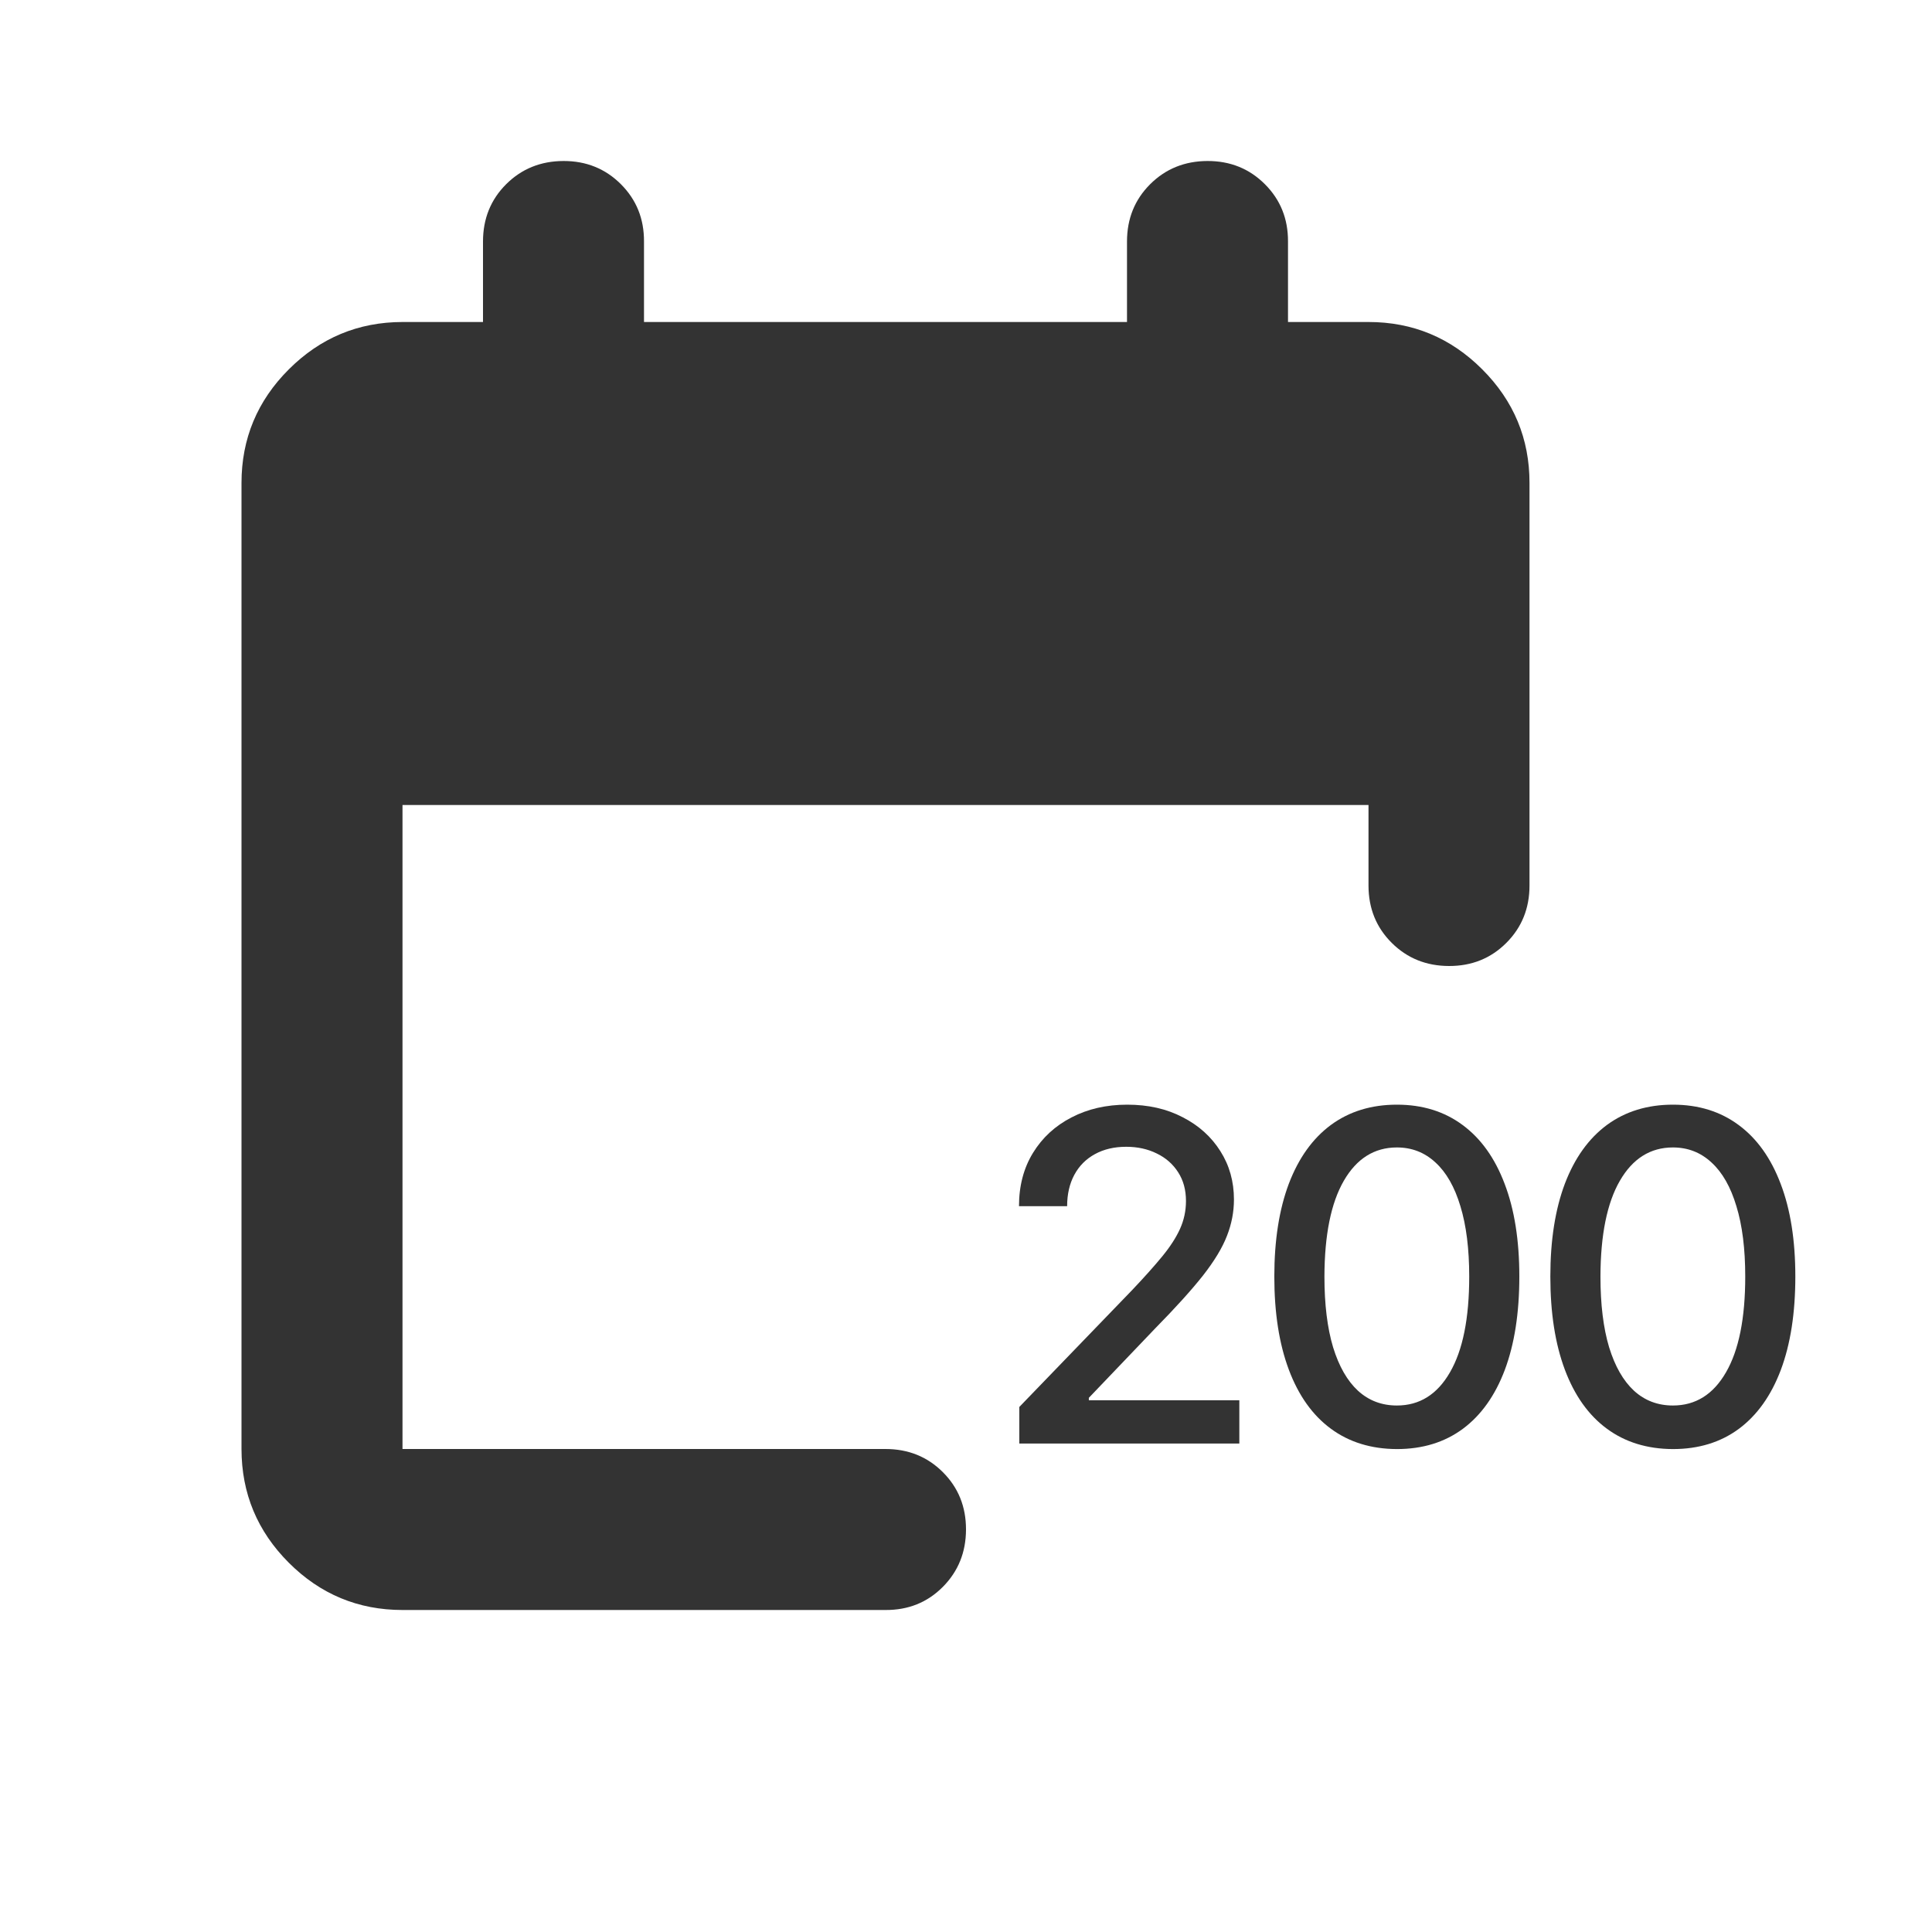 <svg width="84" height="84" viewBox="0 0 84 84" fill="none" xmlns="http://www.w3.org/2000/svg">
<path d="M17.5 70C15.575 70 13.928 69.315 12.558 67.946C11.188 66.576 10.502 64.928 10.5 63V21C10.5 19.075 11.186 17.428 12.558 16.058C13.93 14.689 15.577 14.003 17.5 14H21V10.5C21 9.509 21.336 8.678 22.008 8.008C22.68 7.339 23.511 7.003 24.5 7C25.489 6.998 26.321 7.334 26.995 8.008C27.67 8.683 28.005 9.513 28 10.5V14H49V10.5C49 9.509 49.336 8.678 50.008 8.008C50.68 7.339 51.511 7.003 52.5 7C53.489 6.998 54.321 7.334 54.995 8.008C55.67 8.683 56.005 9.513 56 10.5V14H59.5C61.425 14 63.074 14.686 64.445 16.058C65.817 17.43 66.502 19.078 66.5 21V38.5C66.5 39.492 66.164 40.324 65.492 40.996C64.82 41.668 63.989 42.003 63 42C62.011 41.998 61.18 41.662 60.508 40.992C59.836 40.323 59.5 39.492 59.5 38.5V35H17.5V63H38.5C39.492 63 40.324 63.336 40.995 64.008C41.667 64.68 42.002 65.511 42 66.5C41.998 67.49 41.662 68.321 40.992 68.996C40.322 69.67 39.492 70.005 38.5 70H17.5Z" fill="#333333"/>
<path d="M72.736 63.003C71.615 62.999 70.657 62.703 69.862 62.116C69.067 61.53 68.459 60.676 68.038 59.554C67.617 58.433 67.406 57.082 67.406 55.502C67.406 53.927 67.617 52.581 68.038 51.464C68.464 50.348 69.074 49.496 69.869 48.909C70.668 48.323 71.624 48.029 72.736 48.029C73.848 48.029 74.801 48.325 75.596 48.916C76.391 49.503 76.999 50.355 77.42 51.471C77.846 52.583 78.058 53.927 78.058 55.502C78.058 57.087 77.848 58.44 77.427 59.562C77.006 60.678 76.398 61.532 75.603 62.123C74.808 62.71 73.852 63.003 72.736 63.003ZM72.736 61.109C73.72 61.109 74.489 60.628 75.042 59.668C75.601 58.708 75.88 57.319 75.88 55.502C75.88 54.296 75.752 53.276 75.496 52.444C75.246 51.606 74.884 50.972 74.411 50.541C73.942 50.106 73.384 49.889 72.736 49.889C71.757 49.889 70.988 50.371 70.43 51.336C69.871 52.301 69.59 53.69 69.585 55.502C69.585 56.713 69.71 57.738 69.961 58.575C70.217 59.408 70.579 60.039 71.047 60.47C71.515 60.896 72.078 61.109 72.736 61.109Z" fill="#333333"/>
<path d="M60.735 63.003C59.614 62.999 58.656 62.703 57.861 62.116C57.066 61.53 56.458 60.676 56.037 59.554C55.616 58.433 55.405 57.082 55.405 55.502C55.405 53.927 55.616 52.581 56.037 51.464C56.463 50.348 57.073 49.496 57.868 48.909C58.667 48.323 59.623 48.029 60.735 48.029C61.847 48.029 62.8 48.325 63.595 48.916C64.39 49.503 64.998 50.355 65.419 51.471C65.845 52.583 66.058 53.927 66.058 55.502C66.058 57.087 65.847 58.44 65.426 59.562C65.005 60.678 64.397 61.532 63.602 62.123C62.807 62.71 61.852 63.003 60.735 63.003ZM60.735 61.109C61.719 61.109 62.488 60.628 63.041 59.668C63.6 58.708 63.879 57.319 63.879 55.502C63.879 54.296 63.751 53.276 63.496 52.444C63.245 51.606 62.883 50.972 62.41 50.541C61.941 50.106 61.383 49.889 60.735 49.889C59.756 49.889 58.987 50.371 58.428 51.336C57.87 52.301 57.589 53.69 57.584 55.502C57.584 56.713 57.709 57.738 57.96 58.575C58.216 59.408 58.578 60.039 59.046 60.47C59.514 60.896 60.077 61.109 60.735 61.109Z" fill="#333333"/>
<path d="M44.318 62.762V61.172L49.236 56.077C49.761 55.523 50.194 55.038 50.535 54.622C50.88 54.201 51.138 53.801 51.308 53.423C51.478 53.044 51.564 52.642 51.564 52.216C51.564 51.734 51.45 51.317 51.223 50.967C50.996 50.612 50.686 50.34 50.293 50.151C49.901 49.957 49.458 49.86 48.966 49.86C48.446 49.86 47.992 49.967 47.604 50.18C47.216 50.392 46.918 50.693 46.709 51.081C46.501 51.469 46.397 51.923 46.397 52.444H44.304C44.304 51.559 44.507 50.785 44.914 50.123C45.321 49.461 45.879 48.947 46.589 48.583C47.298 48.214 48.105 48.029 49.009 48.029C49.922 48.029 50.726 48.211 51.422 48.576C52.122 48.935 52.668 49.427 53.061 50.052C53.454 50.672 53.65 51.372 53.65 52.153C53.65 52.692 53.548 53.219 53.345 53.735C53.146 54.251 52.798 54.826 52.302 55.46C51.805 56.089 51.114 56.853 50.23 57.752L47.341 60.775V60.882H53.884V62.762H44.318Z" fill="#333333"/>
</svg>
